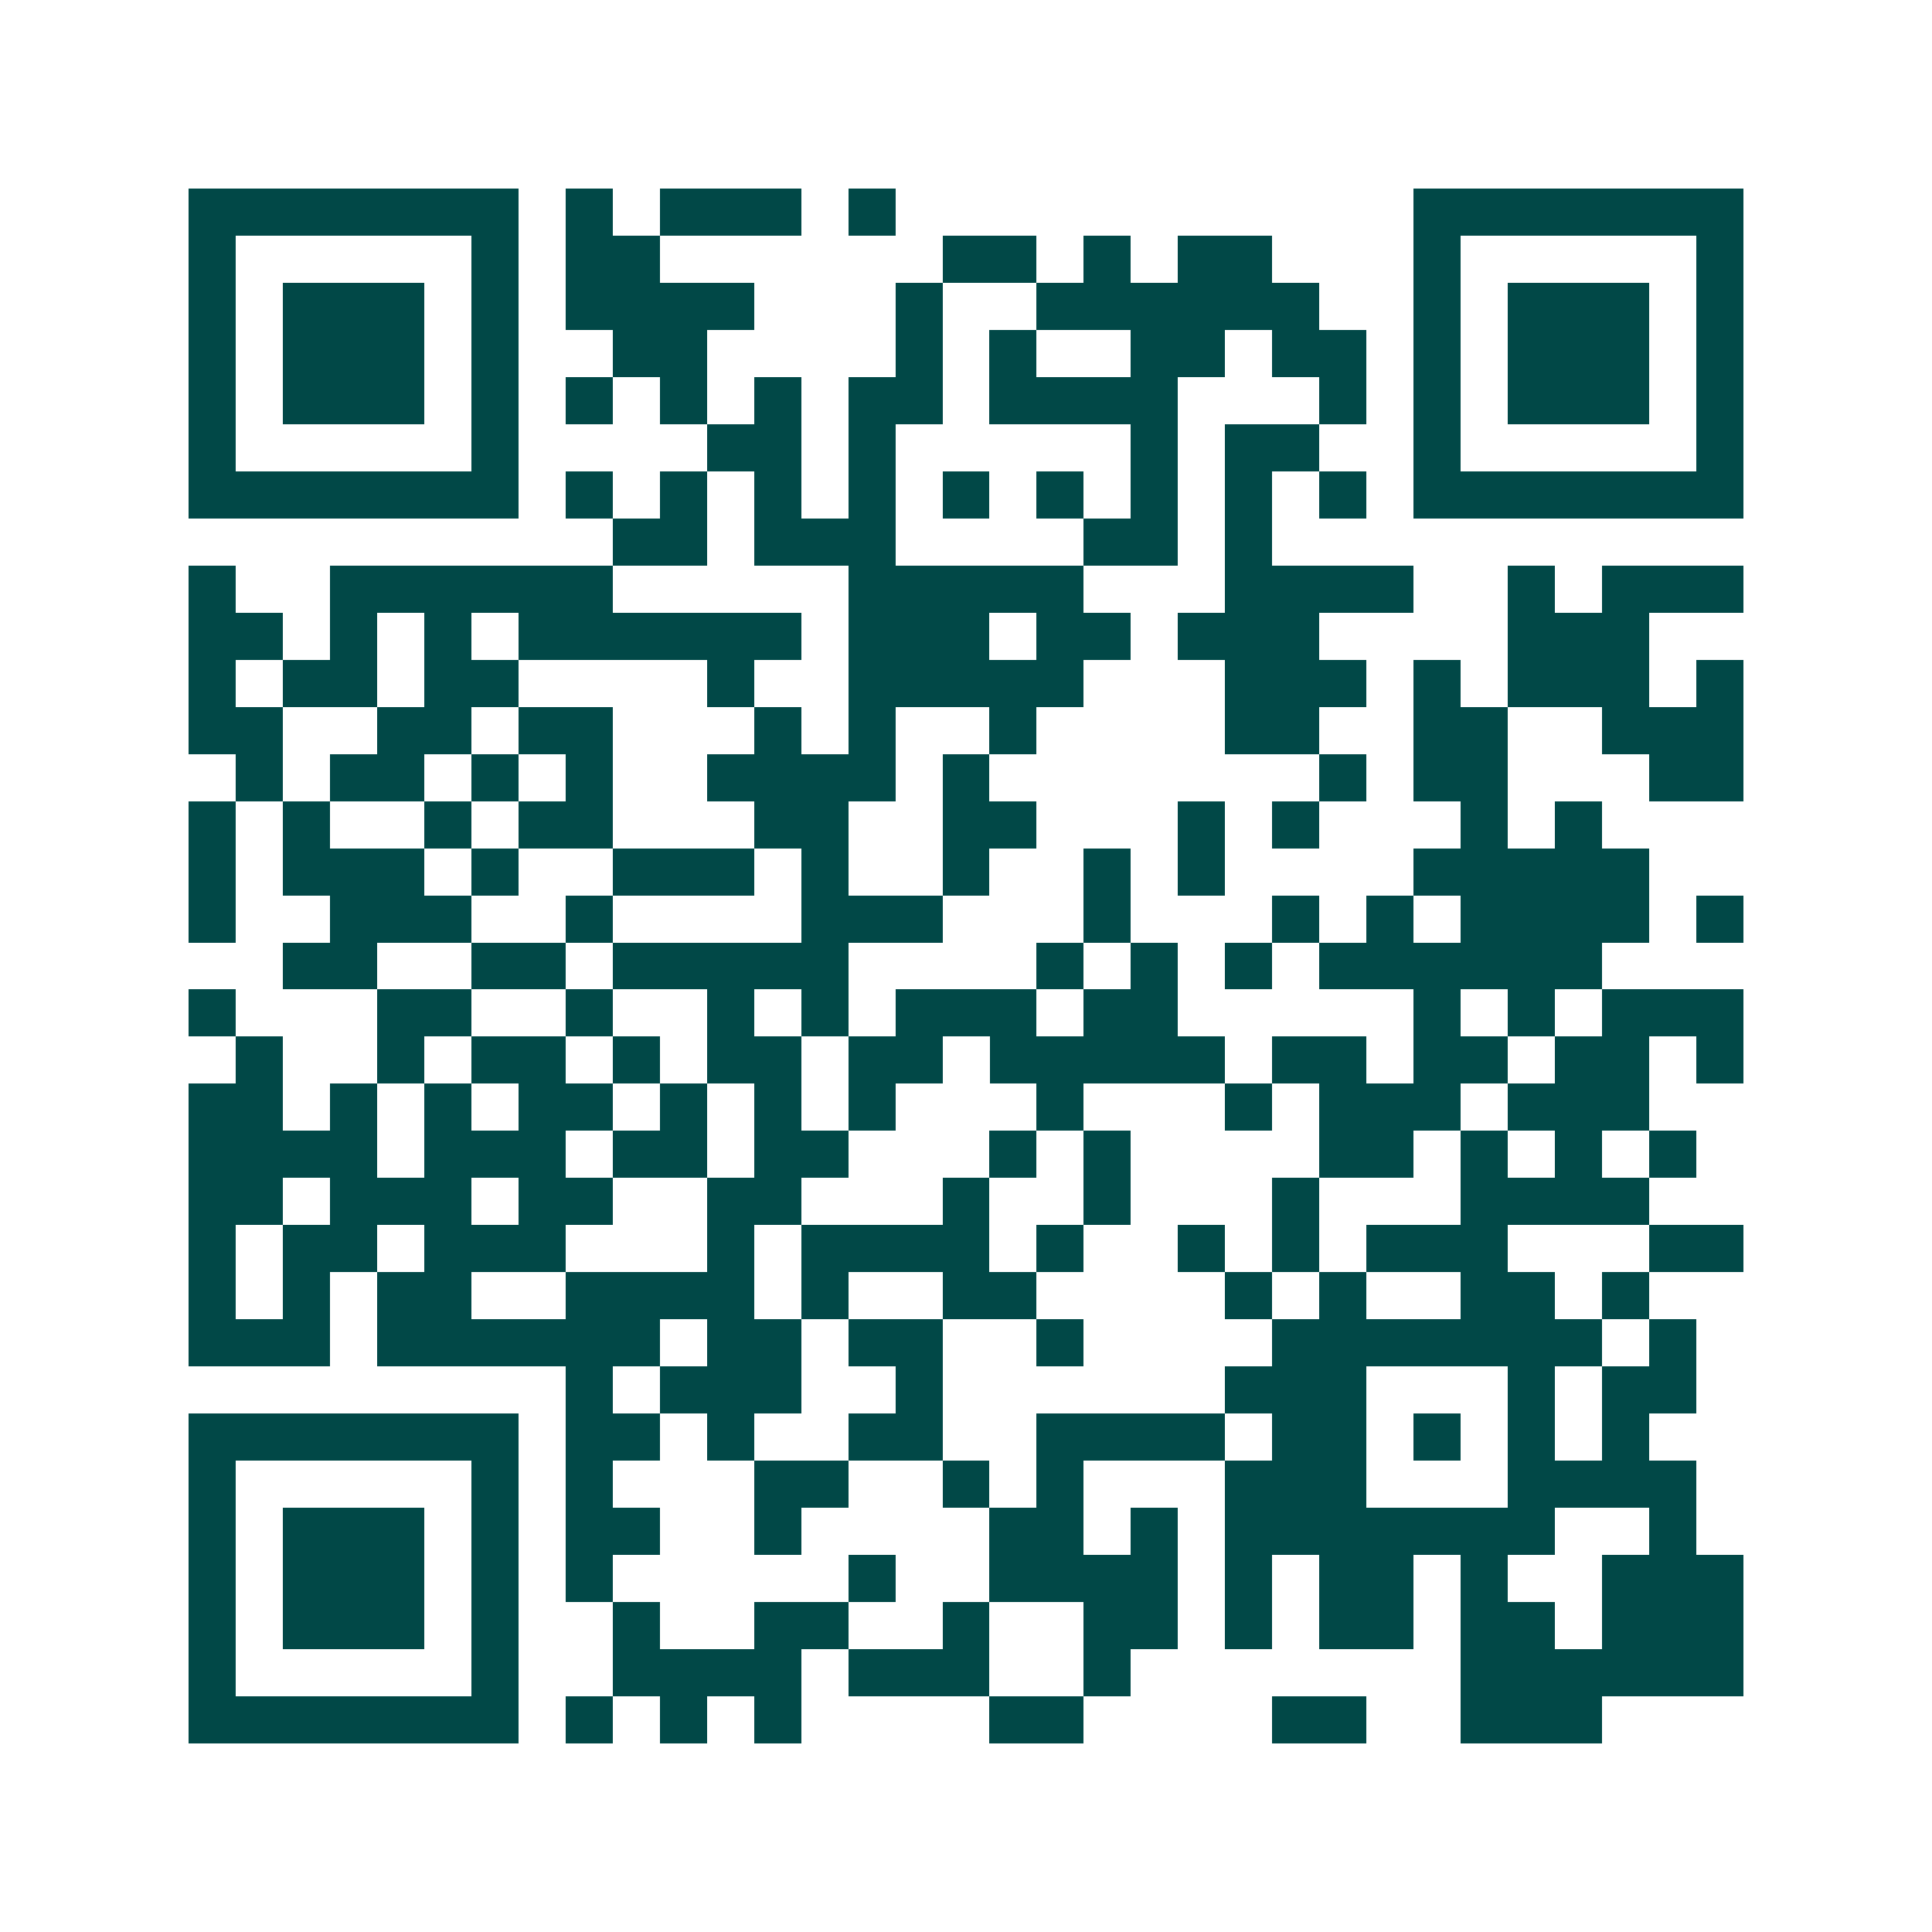 <svg xmlns="http://www.w3.org/2000/svg" width="200" height="200" viewBox="0 0 41 41" shape-rendering="crispEdges"><path fill="#ffffff" d="M0 0h41v41H0z"/><path stroke="#014847" d="M4 4.5h7m1 0h1m1 0h3m1 0h1m11 0h7M4 5.5h1m5 0h1m1 0h2m6 0h2m1 0h1m1 0h2m3 0h1m5 0h1M4 6.5h1m1 0h3m1 0h1m1 0h4m3 0h1m2 0h6m2 0h1m1 0h3m1 0h1M4 7.5h1m1 0h3m1 0h1m2 0h2m4 0h1m1 0h1m2 0h2m1 0h2m1 0h1m1 0h3m1 0h1M4 8.5h1m1 0h3m1 0h1m1 0h1m1 0h1m1 0h1m1 0h2m1 0h4m3 0h1m1 0h1m1 0h3m1 0h1M4 9.5h1m5 0h1m4 0h2m1 0h1m5 0h1m1 0h2m2 0h1m5 0h1M4 10.5h7m1 0h1m1 0h1m1 0h1m1 0h1m1 0h1m1 0h1m1 0h1m1 0h1m1 0h1m1 0h7M13 11.5h2m1 0h3m4 0h2m1 0h1M4 12.5h1m2 0h6m5 0h5m3 0h4m2 0h1m1 0h3M4 13.5h2m1 0h1m1 0h1m1 0h6m1 0h3m1 0h2m1 0h3m4 0h3M4 14.5h1m1 0h2m1 0h2m4 0h1m2 0h5m3 0h3m1 0h1m1 0h3m1 0h1M4 15.5h2m2 0h2m1 0h2m3 0h1m1 0h1m2 0h1m4 0h2m2 0h2m2 0h3M5 16.5h1m1 0h2m1 0h1m1 0h1m2 0h4m1 0h1m7 0h1m1 0h2m3 0h2M4 17.5h1m1 0h1m2 0h1m1 0h2m3 0h2m2 0h2m3 0h1m1 0h1m3 0h1m1 0h1M4 18.5h1m1 0h3m1 0h1m2 0h3m1 0h1m2 0h1m2 0h1m1 0h1m4 0h5M4 19.5h1m2 0h3m2 0h1m4 0h3m3 0h1m3 0h1m1 0h1m1 0h4m1 0h1M6 20.5h2m2 0h2m1 0h5m4 0h1m1 0h1m1 0h1m1 0h6M4 21.5h1m3 0h2m2 0h1m2 0h1m1 0h1m1 0h3m1 0h2m5 0h1m1 0h1m1 0h3M5 22.5h1m2 0h1m1 0h2m1 0h1m1 0h2m1 0h2m1 0h5m1 0h2m1 0h2m1 0h2m1 0h1M4 23.5h2m1 0h1m1 0h1m1 0h2m1 0h1m1 0h1m1 0h1m3 0h1m3 0h1m1 0h3m1 0h3M4 24.5h4m1 0h3m1 0h2m1 0h2m3 0h1m1 0h1m4 0h2m1 0h1m1 0h1m1 0h1M4 25.5h2m1 0h3m1 0h2m2 0h2m3 0h1m2 0h1m3 0h1m3 0h4M4 26.5h1m1 0h2m1 0h3m3 0h1m1 0h4m1 0h1m2 0h1m1 0h1m1 0h3m3 0h2M4 27.5h1m1 0h1m1 0h2m2 0h4m1 0h1m2 0h2m4 0h1m1 0h1m2 0h2m1 0h1M4 28.5h3m1 0h6m1 0h2m1 0h2m2 0h1m4 0h7m1 0h1M12 29.5h1m1 0h3m2 0h1m6 0h3m3 0h1m1 0h2M4 30.5h7m1 0h2m1 0h1m2 0h2m2 0h4m1 0h2m1 0h1m1 0h1m1 0h1M4 31.5h1m5 0h1m1 0h1m3 0h2m2 0h1m1 0h1m3 0h3m3 0h4M4 32.5h1m1 0h3m1 0h1m1 0h2m2 0h1m4 0h2m1 0h1m1 0h7m2 0h1M4 33.5h1m1 0h3m1 0h1m1 0h1m5 0h1m2 0h4m1 0h1m1 0h2m1 0h1m2 0h3M4 34.5h1m1 0h3m1 0h1m2 0h1m2 0h2m2 0h1m2 0h2m1 0h1m1 0h2m1 0h2m1 0h3M4 35.5h1m5 0h1m2 0h4m1 0h3m2 0h1m7 0h6M4 36.5h7m1 0h1m1 0h1m1 0h1m4 0h2m4 0h2m2 0h3"/></svg>
